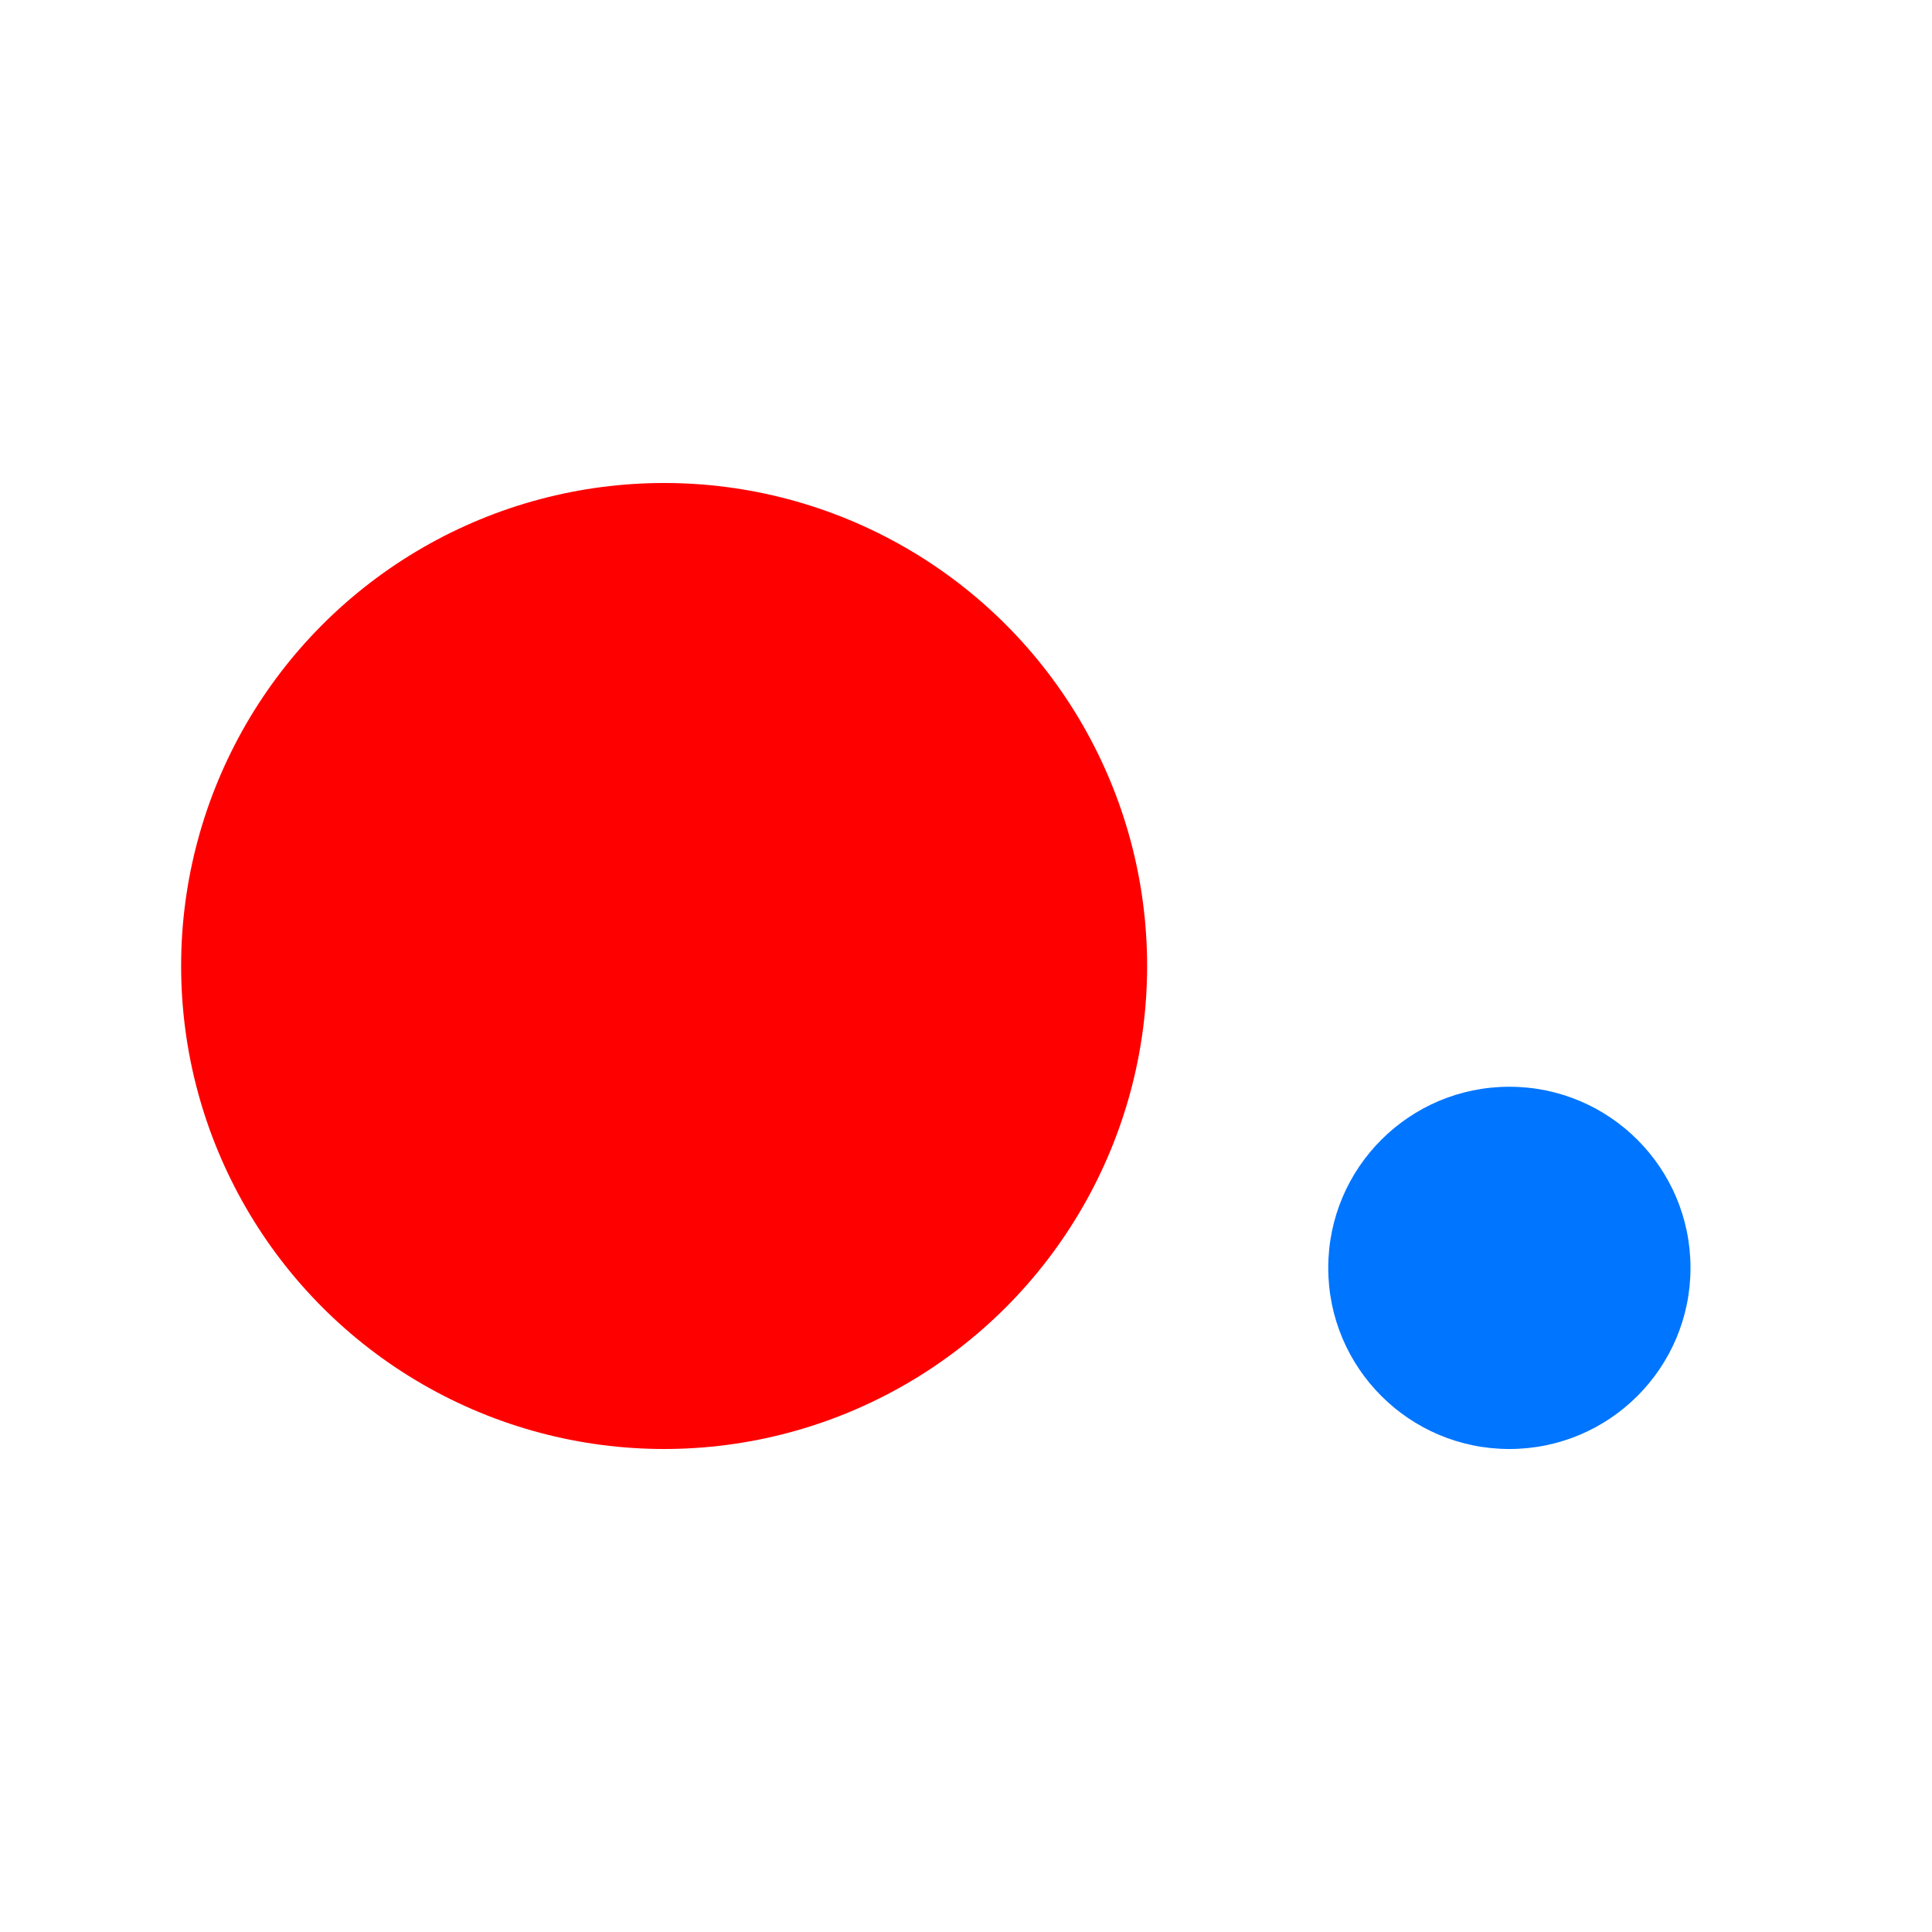 <svg width="32" height="32" viewBox="0 0 32 32" fill="none" xmlns="http://www.w3.org/2000/svg">
  <circle cx="11" cy="16" r="8" fill="#FF0000" />
  <circle cx="25" cy="21" r="3" fill="#0075FF" />
</svg>
  